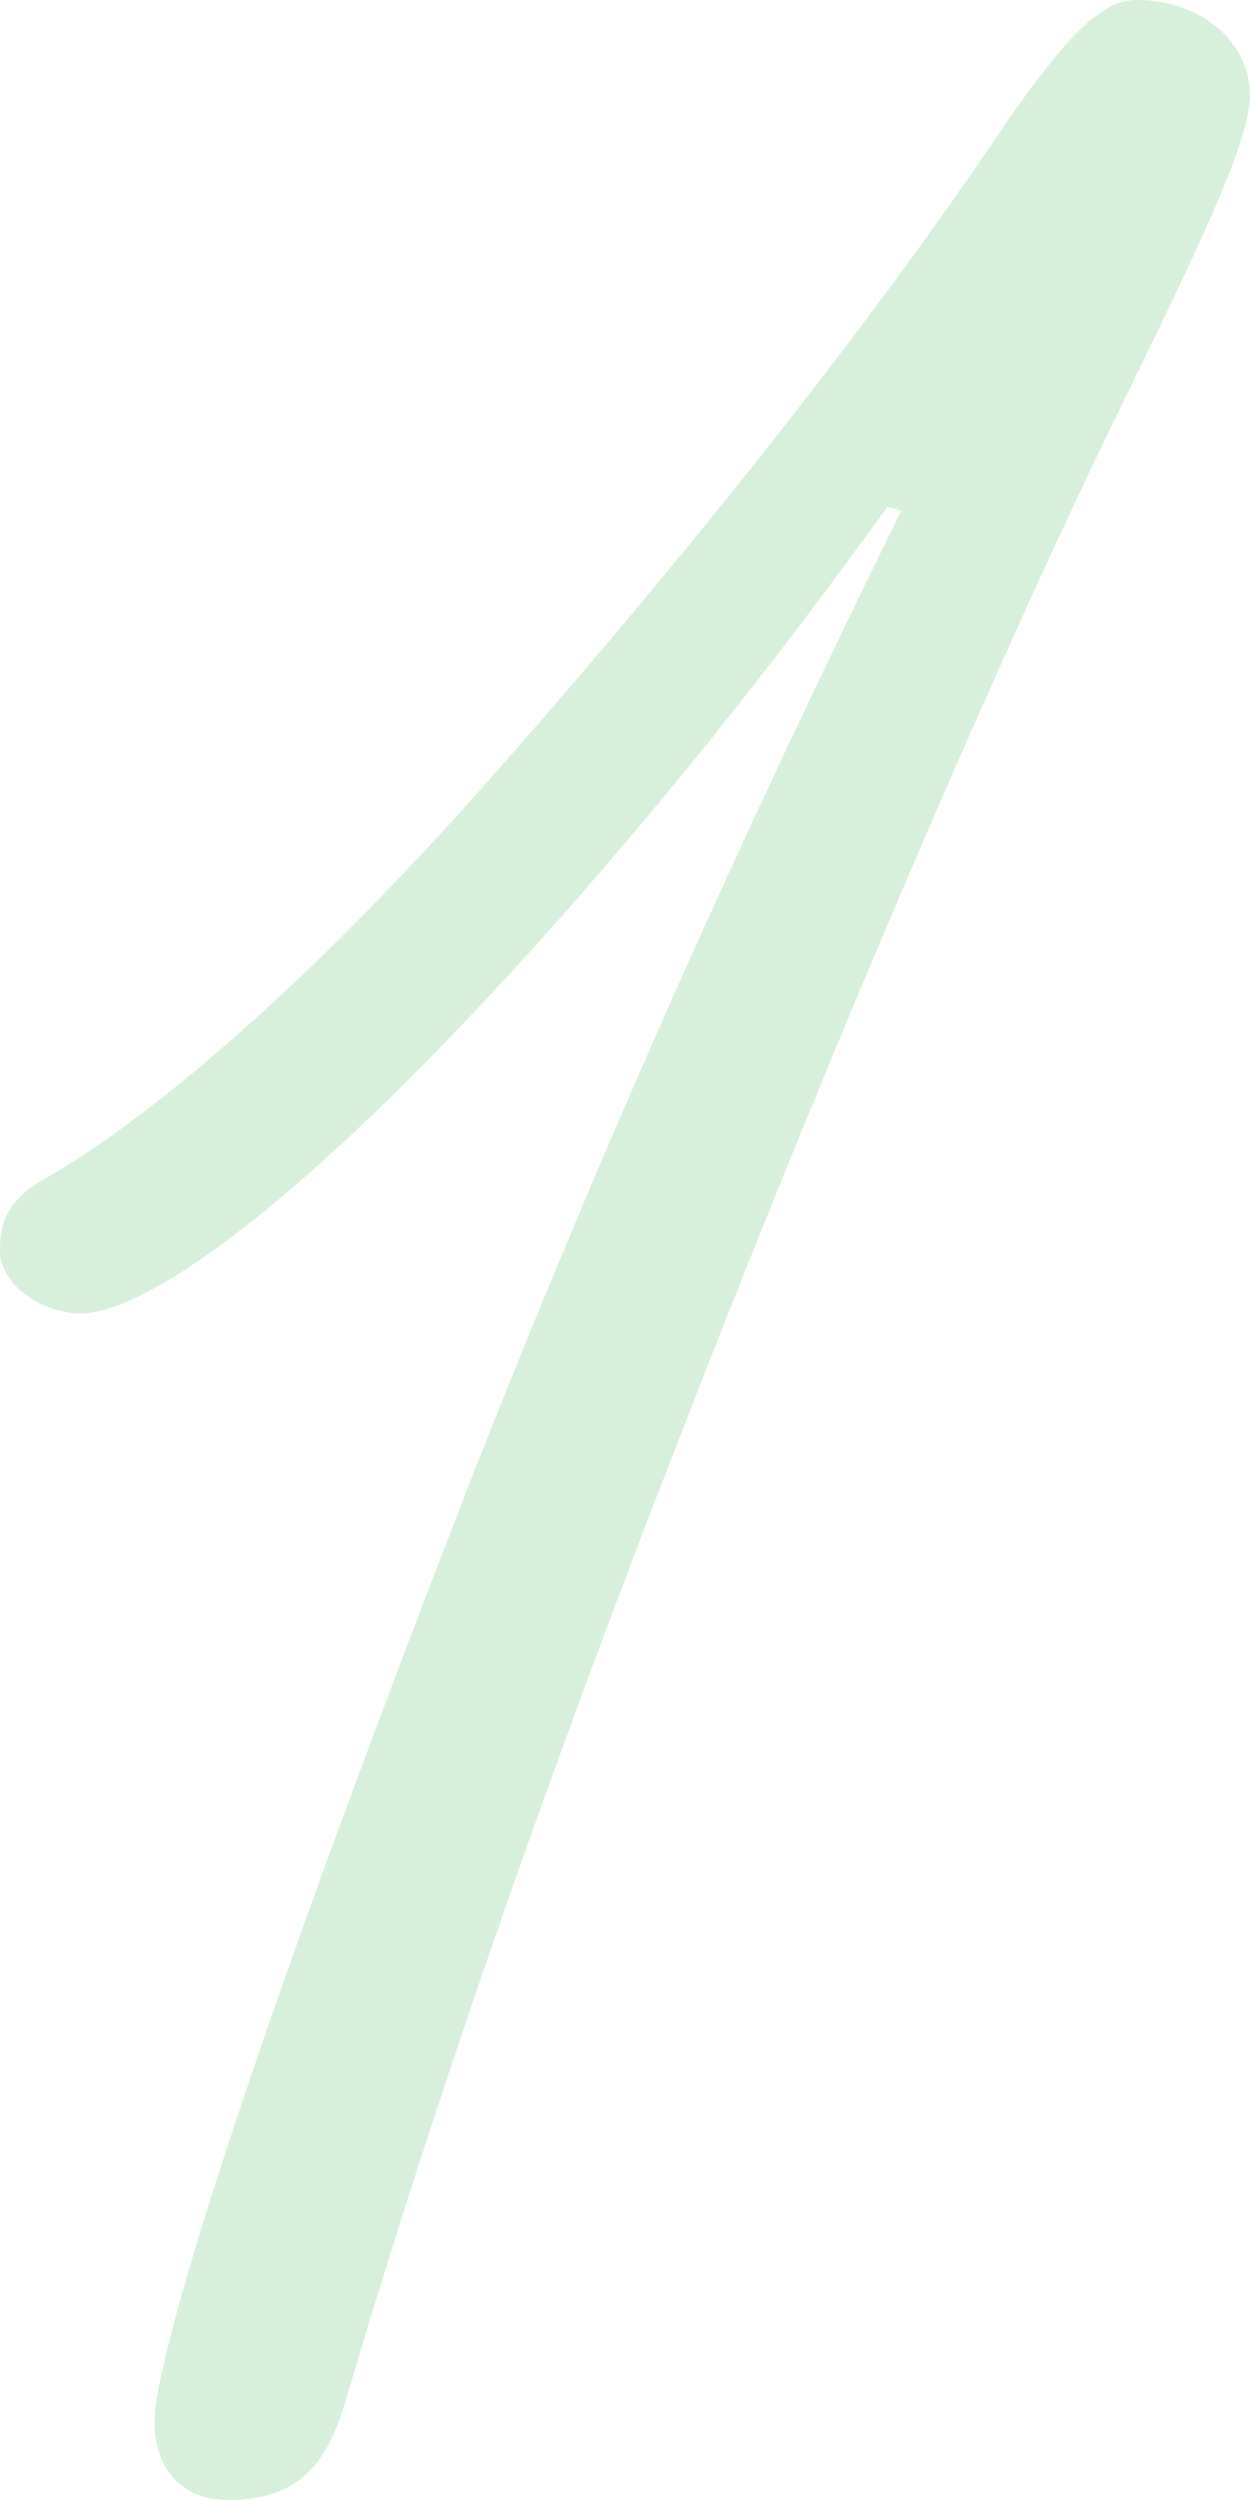 <?xml version="1.0" encoding="UTF-8"?><svg id="_レイヤー_2" xmlns="http://www.w3.org/2000/svg" viewBox="0 0 42.6 85.2"><defs><style>.cls-1{fill:#39b54a;}.cls-2{opacity:.2;}</style></defs><g id="_レイヤー_1-2"><g class="cls-2"><path class="cls-1" d="M30.24,17.28c-3.48,4.8-6.48,8.64-10.44,13.2-9.36,10.68-14.88,14.28-17.04,14.28-1.32,0-2.76-.96-2.76-2.16,0-1.08.36-1.8,1.68-2.52,3.12-1.8,8.16-5.88,14.4-12.84,6.84-7.68,13.44-15.96,18.12-22.92,2.4-3.48,3.48-4.32,4.56-4.32,2.16,0,3.84,1.44,3.84,3.24,0,1.44-1.44,4.56-3.96,9.72-4.56,9.24-10.56,23.28-15.84,36.96-4.8,12.36-8.4,23.04-10.92,31.56-.6,2.16-1.44,3.72-4.08,3.72-1.92,0-2.64-1.44-2.52-3,.24-2.4,2.88-11.52,10.92-32.16,4.92-12.48,9.84-23.16,14.52-32.64l-.48-.12Z"/></g></g></svg>